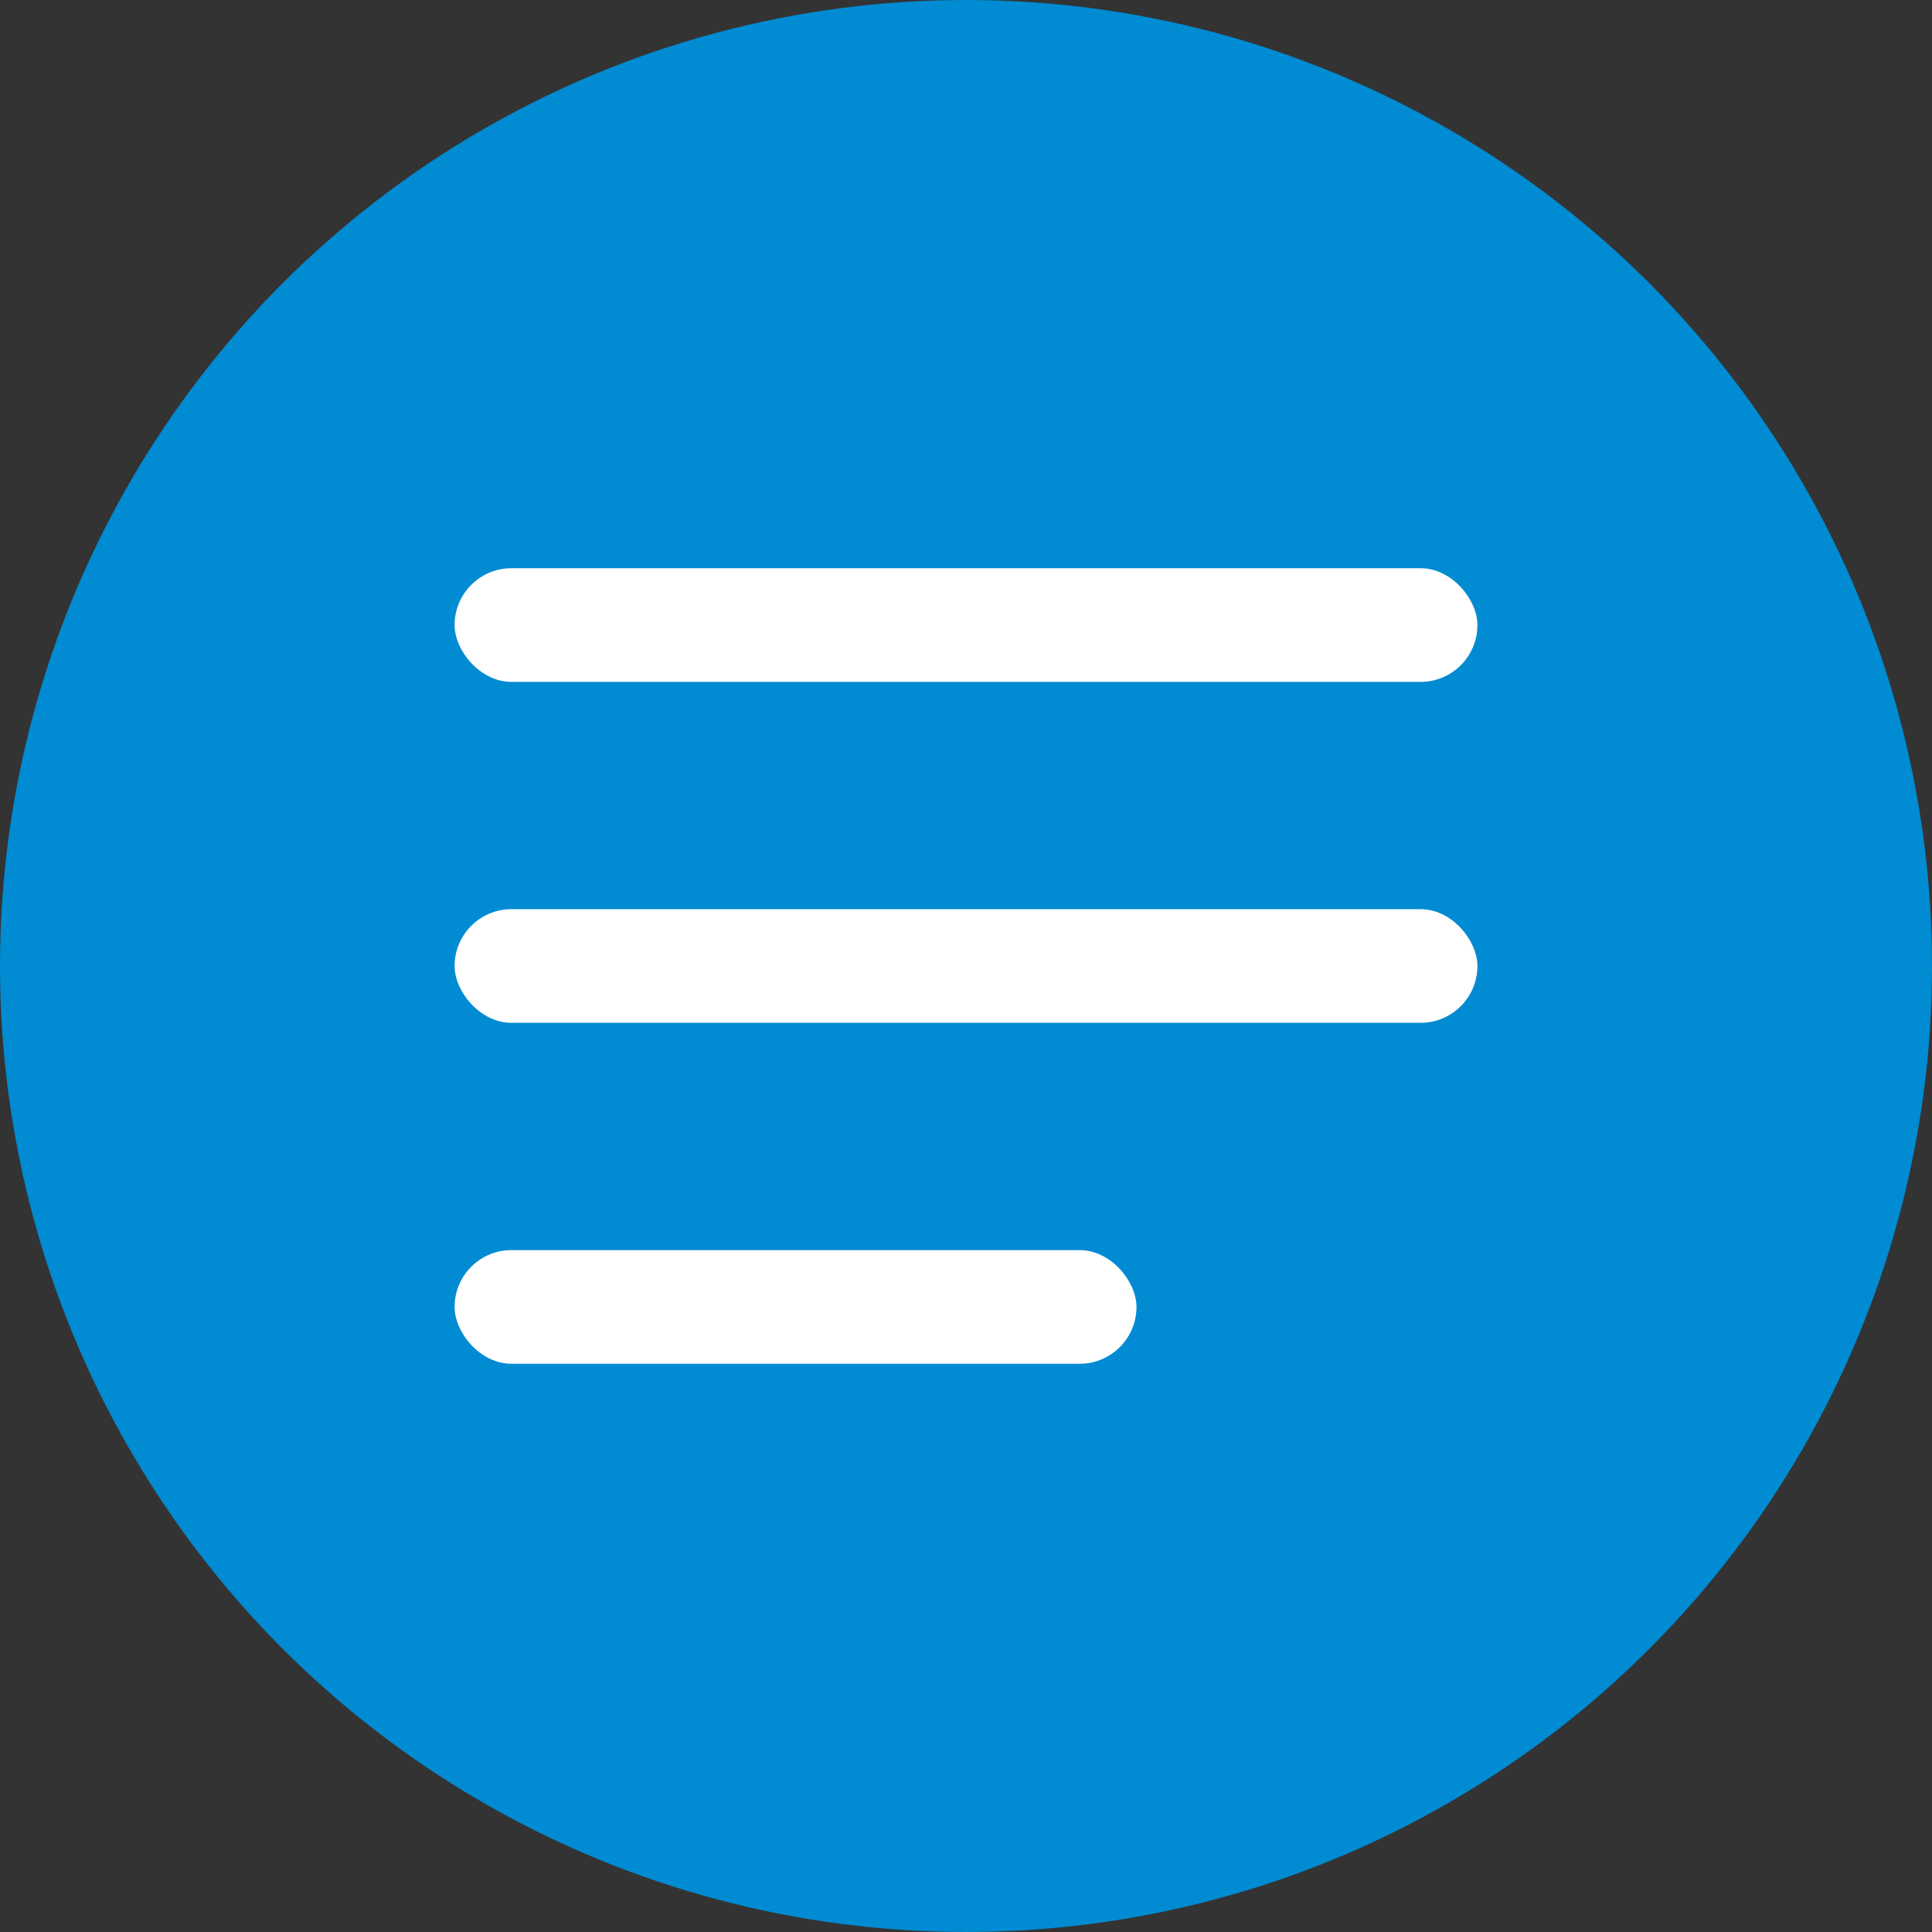 <?xml version="1.0" encoding="UTF-8"?> <svg xmlns="http://www.w3.org/2000/svg" width="34" height="34" viewBox="0 0 34 34" fill="none"><rect x="0" y="0" width="34" height="34" fill="#333333" stroke="none"/> <circle cx="17" cy="17" r="17" fill="#008BD2"></circle> <rect x="8" y="10" width="18" height="2" rx="1" fill="white"></rect> <rect x="8" y="16" width="18" height="2" rx="1" fill="white"></rect> <rect x="8" y="22" width="12" height="2" rx="1" fill="white"></rect> </svg> 